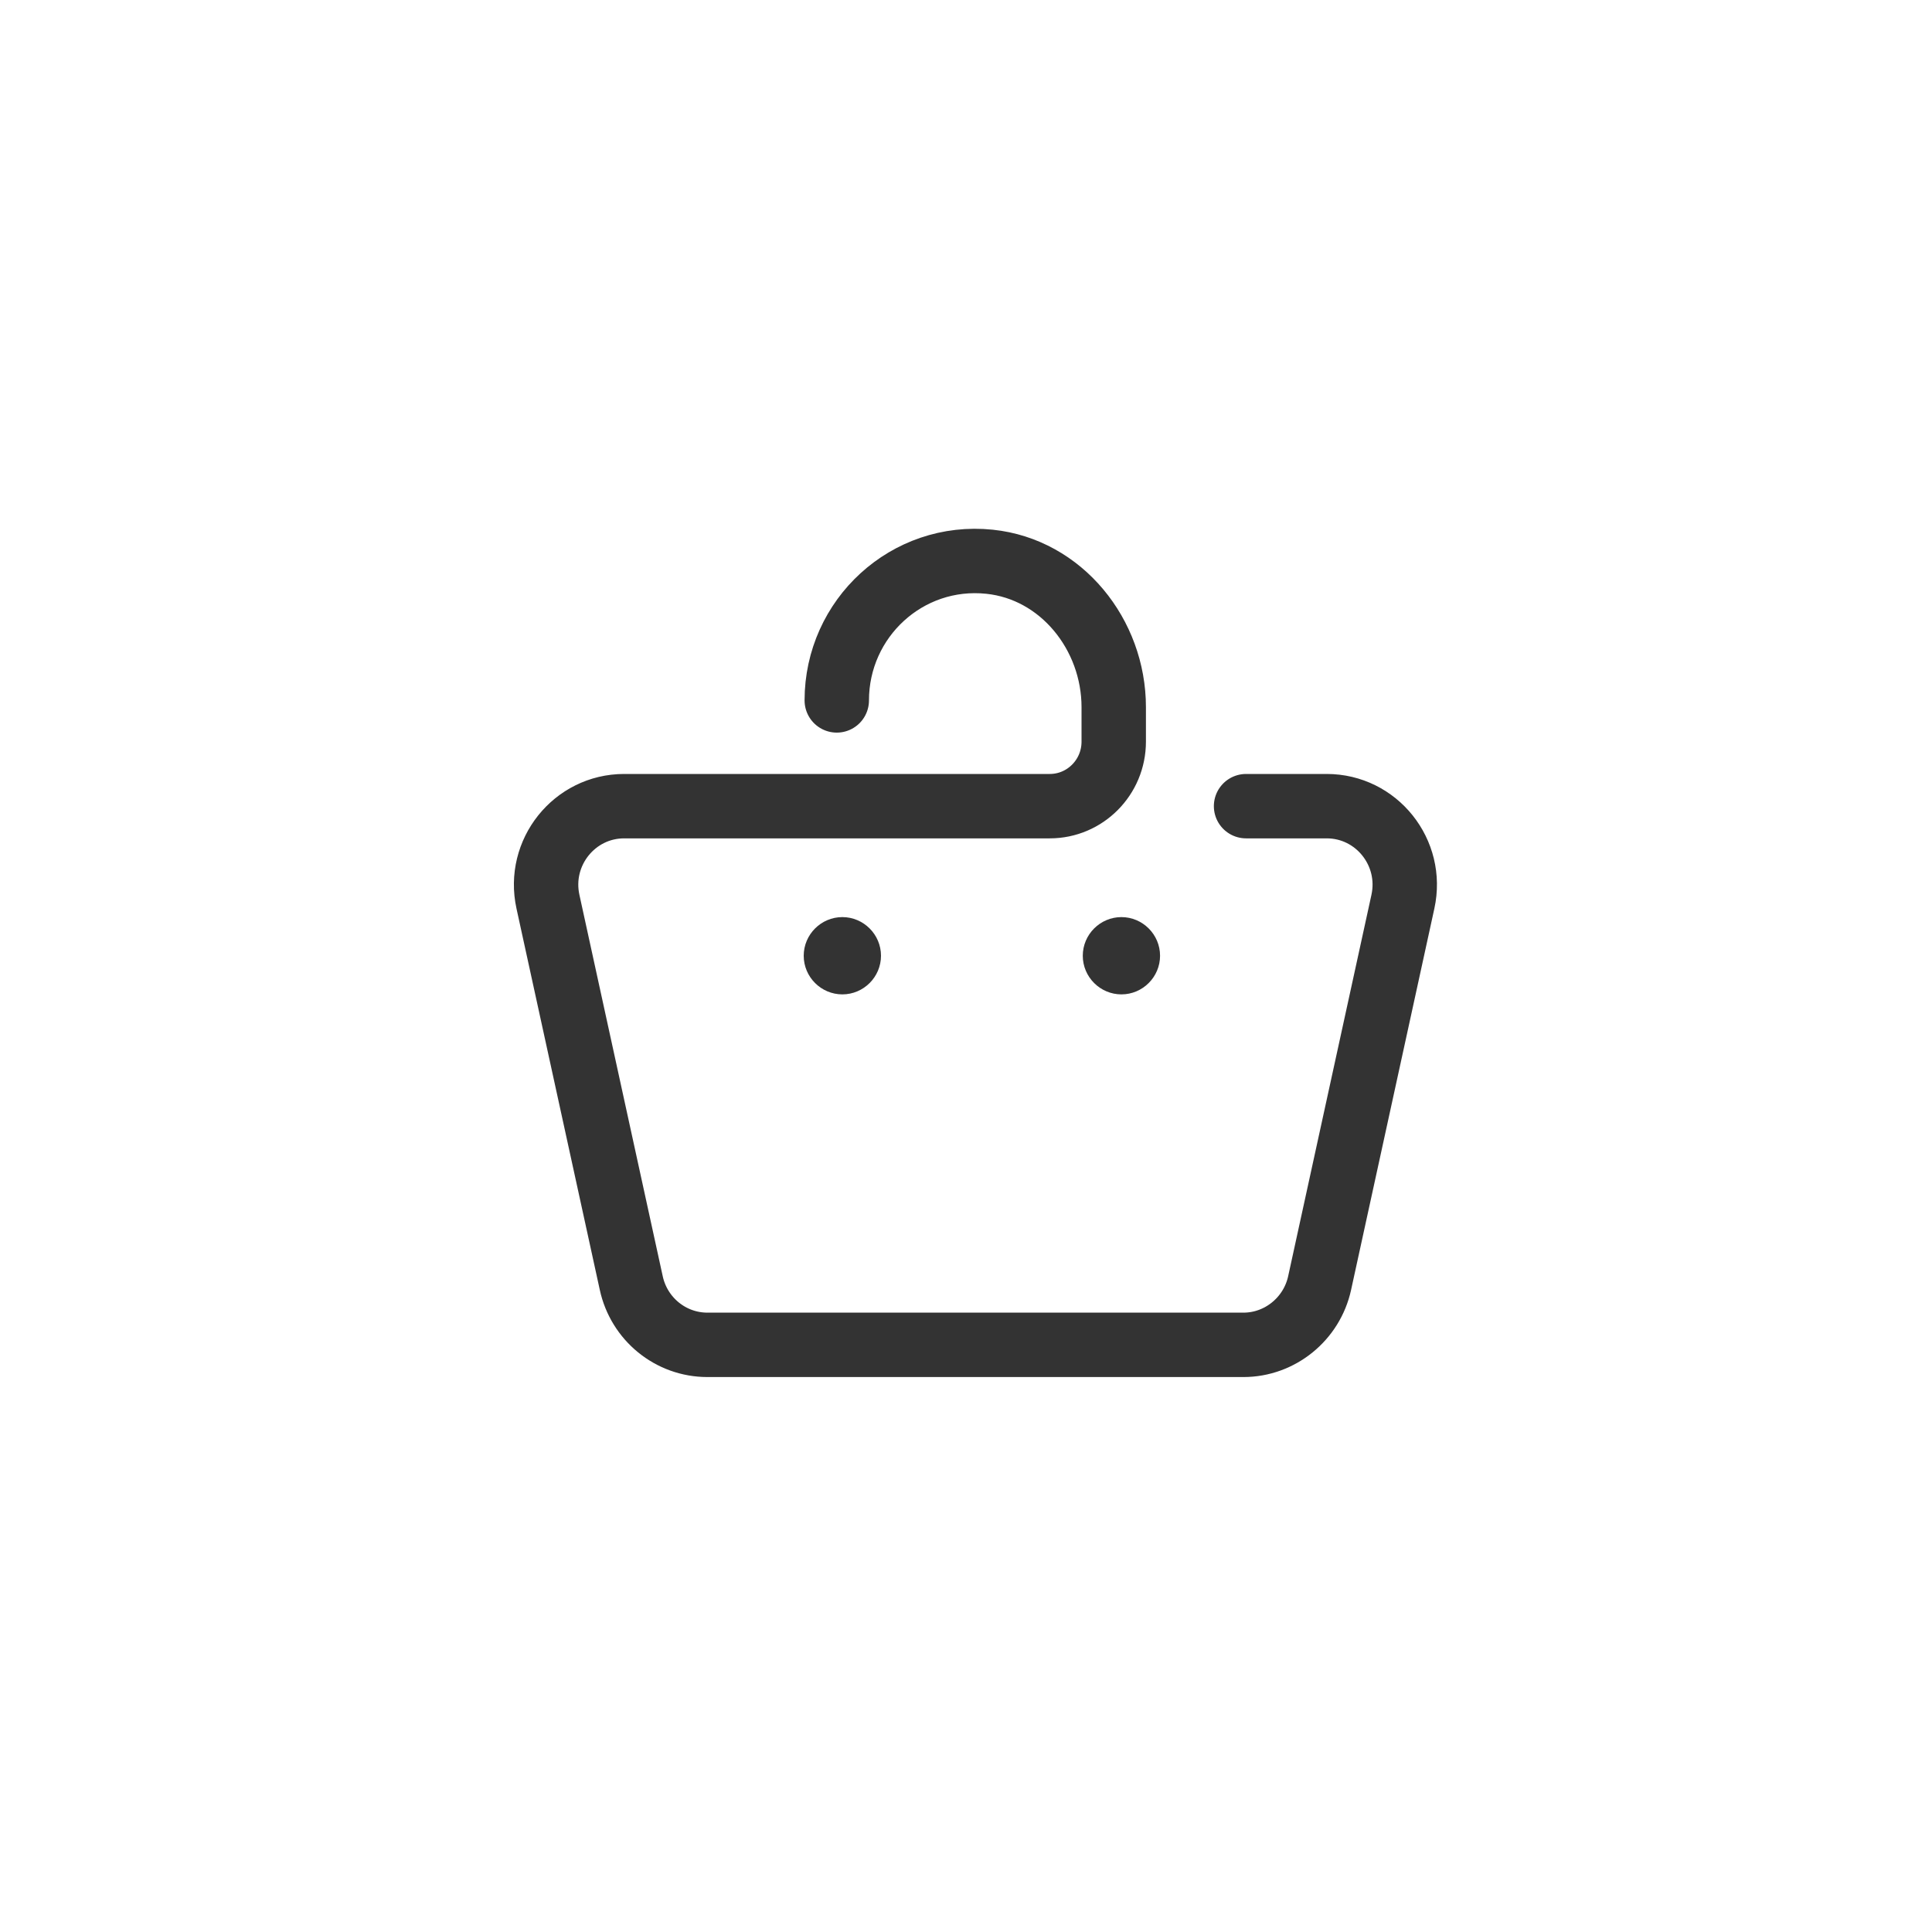 <svg width="45" height="45" viewBox="0 0 45 45" fill="none" xmlns="http://www.w3.org/2000/svg">
<path d="M19.49 16.314C19.49 14.402 21.127 12.883 23.049 13.084C24.72 13.258 25.941 14.778 25.941 16.472V17.275C25.941 18.104 25.274 18.777 24.451 18.777H14.538C13.378 18.777 12.512 19.859 12.763 21.003L14.703 29.883C14.884 30.721 15.62 31.324 16.477 31.324H28.962C29.811 31.324 30.555 30.721 30.737 29.883L32.676 21.003C32.927 19.859 32.062 18.777 30.901 18.777H29.023" stroke="#333333" stroke-width="1.5" stroke-miterlimit="10" stroke-linecap="round"/>
<path d="M19.62 23.161C19.125 23.161 18.72 22.756 18.72 22.261C18.72 21.766 19.125 21.361 19.62 21.361C20.115 21.361 20.52 21.766 20.52 22.261C20.52 22.756 20.115 23.161 19.62 23.161Z" fill="#333333"/>
<path d="M26.12 23.161C25.625 23.161 25.22 22.756 25.22 22.261C25.22 21.766 25.625 21.361 26.12 21.361C26.615 21.361 27.02 21.766 27.02 22.261C27.02 22.756 26.615 23.161 26.12 23.161Z" fill="#333333"/>
</svg>

